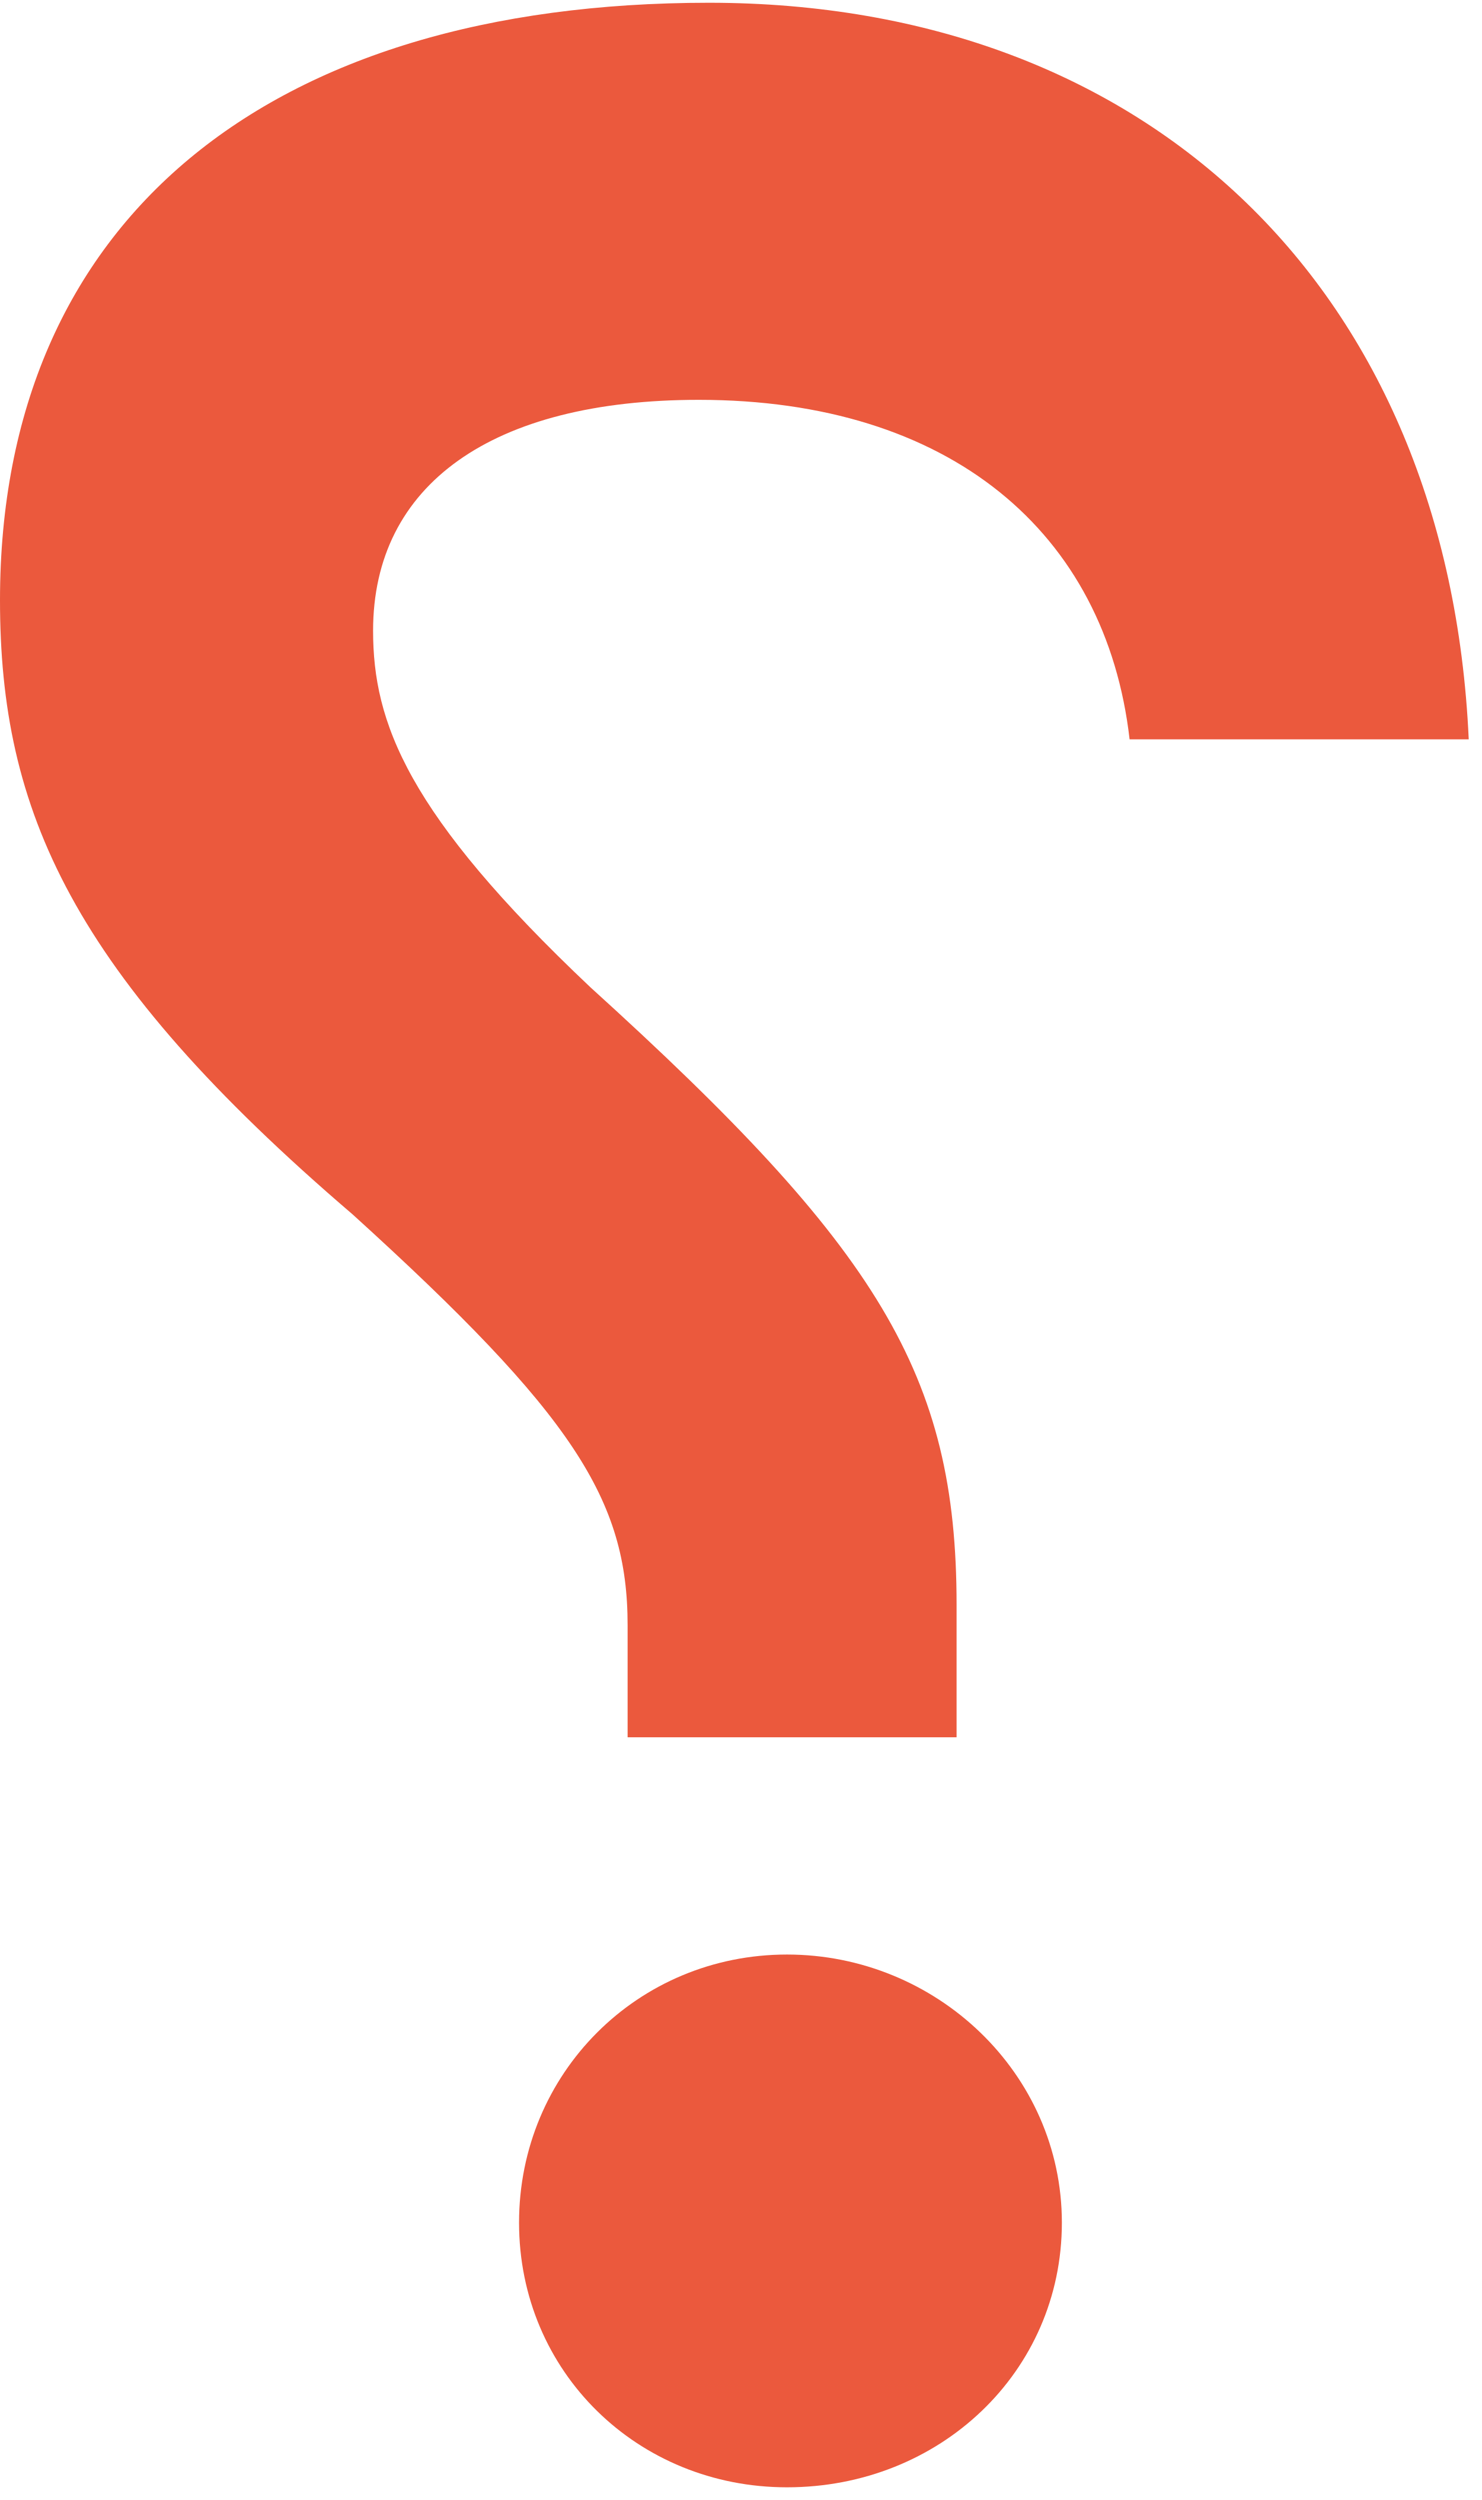 <svg width="86" height="145" viewBox="0 0 86 145" fill="none" xmlns="http://www.w3.org/2000/svg">
<path d="M36.42 100.76V94.26C36.42 86.98 33.27 82.05 20.47 70.44C4.13 56.46 0 47.01 0 34.81C0 12.76 15.55 0.16 41.14 0.16C66.73 0.16 84.05 16.89 85.23 42.88H65.55C64.17 30.87 55.12 23.19 40.55 23.19C28.54 23.19 21.65 28.11 21.65 36.58C21.65 41.9 23.62 47.21 34.25 57.25C50.98 72.41 55.51 79.69 55.51 93.08V100.76H36.42ZM45.67 144.26C37.01 144.26 30.12 137.57 30.12 128.91C30.12 120.25 37.01 113.36 45.67 113.36C54.33 113.36 61.62 120.25 61.62 128.91C61.62 137.57 54.53 144.26 45.67 144.26Z" fill="#EB593D"/>
</svg>
